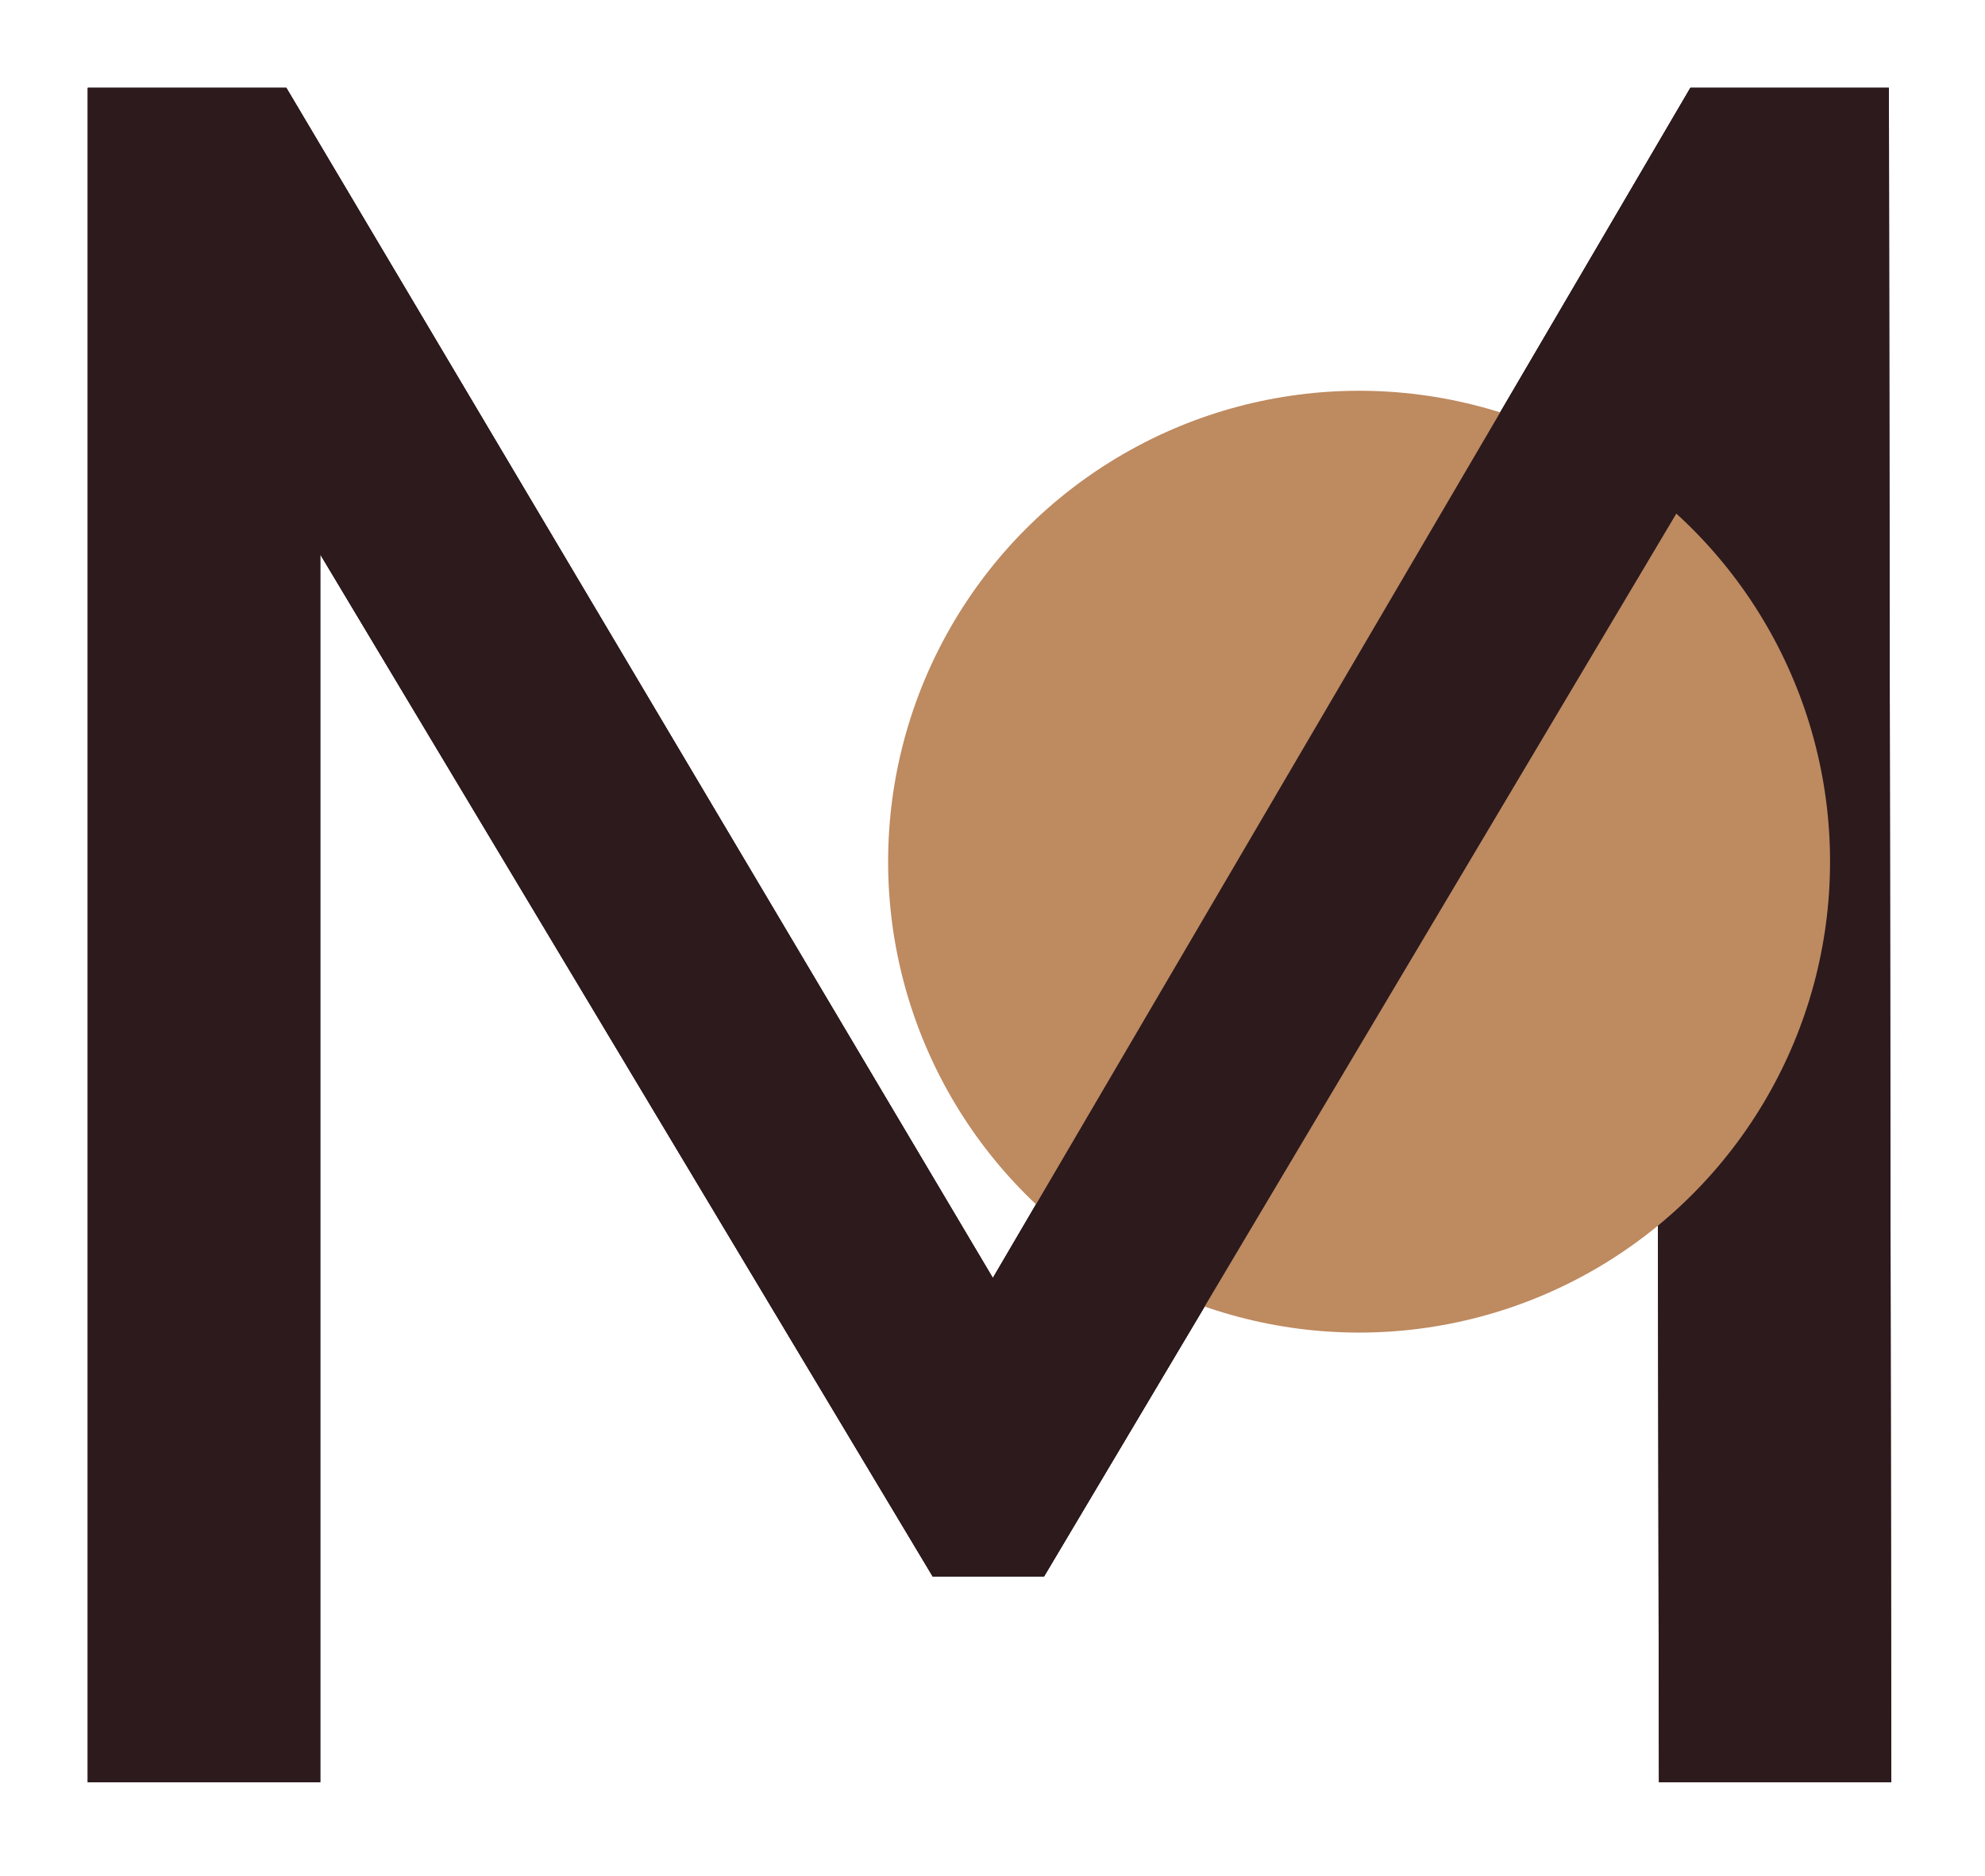 <?xml version="1.0" encoding="UTF-8" standalone="no"?>
<!-- Created with Inkscape (http://www.inkscape.org/) -->

<svg
   width="44.082mm"
   height="41.661mm"
   viewBox="0 0 44.082 41.661"
   version="1.1"
   id="svg5"
   inkscape:version="1.1.2 (0a00cf5339, 2022-02-04)"
   sodipodi:docname="icon2.svg"
   inkscape:export-filename="/home/jabur/Desktop/projects/pill_box/design/vectors/icon2.png"
   inkscape:export-xdpi="299.974"
   inkscape:export-ydpi="299.974"
   xmlns:inkscape="http://www.inkscape.org/namespaces/inkscape"
   xmlns:sodipodi="http://sodipodi.sourceforge.net/DTD/sodipodi-0.dtd"
   xmlns="http://www.w3.org/2000/svg"
   xmlns:svg="http://www.w3.org/2000/svg">
  <sodipodi:namedview
     id="namedview7"
     pagecolor="#ffffff"
     bordercolor="#999999"
     borderopacity="1"
     inkscape:pageshadow="0"
     inkscape:pageopacity="0"
     inkscape:pagecheckerboard="0"
     inkscape:document-units="mm"
     showgrid="false"
     height="100mm"
     inkscape:zoom="3.1037318"
     inkscape:cx="96.818932"
     inkscape:cy="93.597004"
     inkscape:window-width="1920"
     inkscape:window-height="1080"
     inkscape:window-x="1920"
     inkscape:window-y="0"
     inkscape:window-maximized="1"
     inkscape:current-layer="layer1"
     fit-margin-top="2"
     fit-margin-left="2"
     fit-margin-right="2"
     fit-margin-bottom="2" />
  <defs
     id="defs2">
    <rect
       x="104.424"
       y="93.217"
       width="146.42"
       height="156.931"
       id="rect1287" />
  </defs>
  <g
     inkscape:label="Layer 1"
     inkscape:groupmode="layer"
     id="layer1"
     transform="translate(-27.959,-29.169)">
    <g
       aria-label="M"
       transform="matrix(0.56,0,0,0.56,-34.213,-32.86)"
       id="text1285"
       style="font-size:96px;line-height:1.25;white-space:pre;shape-inside:url(#rect1287)">
      <path
         d="m 114.504,181.45 v -67.2 h 7.872 l 30.144,50.784 h -4.224 l 29.76,-50.784 h 7.872 l 0.096,67.2 h -9.216 l -0.096,-52.704 h 2.208 l -26.496,44.544 h -4.416 l -26.688,-44.544 h 2.4 v 52.704 z"
         style="font-weight:500;font-family:Montserrat;-inkscape-font-specification:'Montserrat Medium';fill:#2c1a1d"
         id="path20686" />
      <path
         d="m 114.504,181.45 v -67.2 h 7.872 l 30.144,50.784 h -4.224 l 29.76,-50.784 h 7.872 l 0.096,67.2 h -9.216 l -0.096,-52.704 h 2.208 l -26.496,44.544 h -4.416 l -26.688,-44.544 h 2.4 v 52.704 z"
         style="font-weight:500;font-size:96px;line-height:1.25;font-family:Montserrat;-inkscape-font-specification:'Montserrat Medium';white-space:pre;shape-inside:url(#rect1287);fill:#2c1a1d"
         id="path20686-3" />
    </g>
    <circle
       style="fill:#be8a60;fill-opacity:1;stroke-width:0.305"
       id="path20604"
       cx="58.141"
       cy="48.307"
       r="10.459" />
    <g
       aria-label="M"
       transform="matrix(0.56,0,0,0.56,-34.213,-32.86)"
       id="text1285-3"
       style="font-size:96px;line-height:1.25;white-space:pre;shape-inside:url(#rect1287)">
      <path
         d="m 114.504,181.45 v -67.2 h 7.872 l 30.144,50.784 h -4.224 l 29.76,-50.784 h 7.872 v 0 l -7.008,14.496 h -2.208 2.208 l -26.496,44.544 h -4.416 l -26.688,-44.544 h 2.4 v 52.704 z"
         style="font-weight:500;font-size:96px;line-height:1.25;font-family:Montserrat;-inkscape-font-specification:'Montserrat Medium';white-space:pre;shape-inside:url(#rect1287);fill:#2c1a1d"
         id="path20686-3-7"
         sodipodi:nodetypes="ccccccccccccccccc" />
    </g>
  </g>
</svg>
